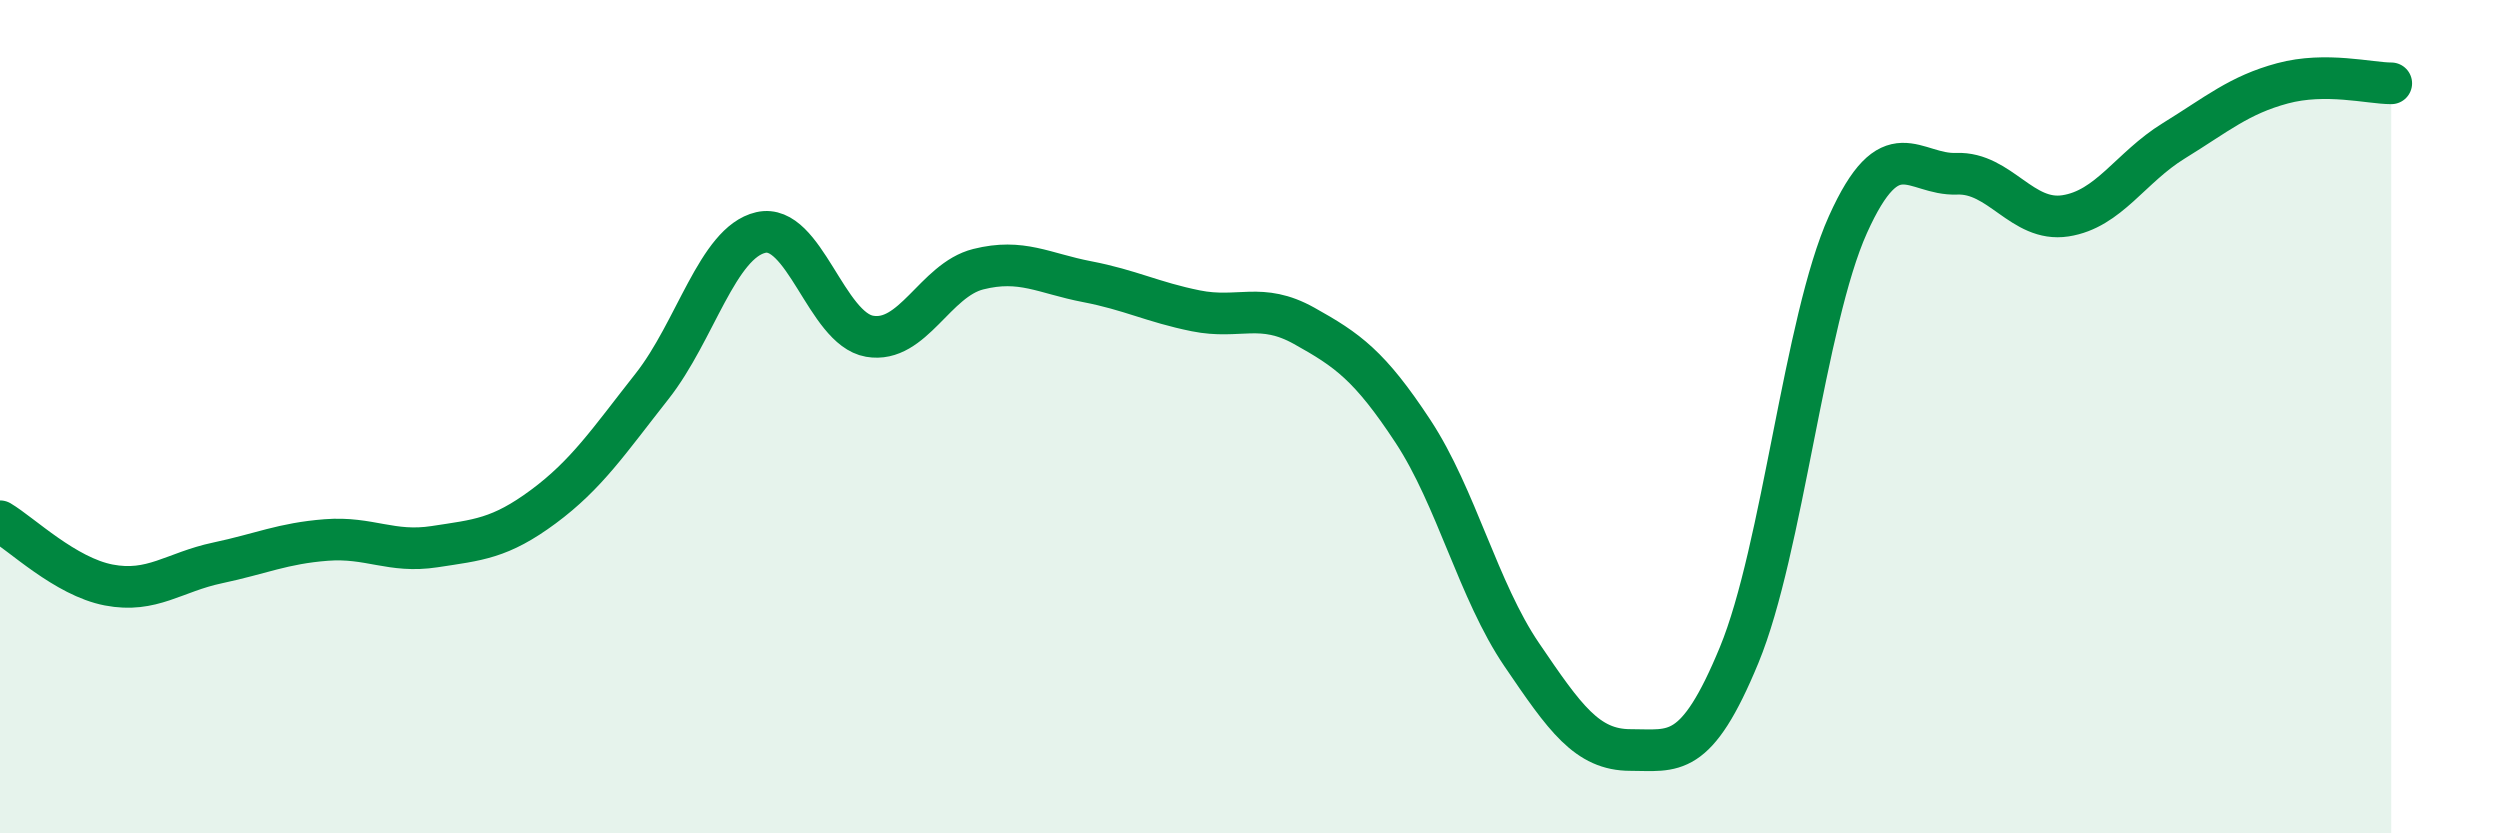 
    <svg width="60" height="20" viewBox="0 0 60 20" xmlns="http://www.w3.org/2000/svg">
      <path
        d="M 0,12.51 C 0.52,12.82 1.57,13.84 2.61,14.04 C 3.65,14.24 4.18,13.73 5.22,13.51 C 6.26,13.29 6.79,13.04 7.83,12.96 C 8.87,12.88 9.39,13.28 10.43,13.12 C 11.47,12.96 12,12.93 13.04,12.16 C 14.08,11.39 14.61,10.59 15.65,9.27 C 16.69,7.95 17.22,5.82 18.26,5.58 C 19.3,5.34 19.83,7.89 20.87,8.07 C 21.91,8.25 22.44,6.72 23.48,6.46 C 24.52,6.2 25.05,6.56 26.09,6.76 C 27.13,6.96 27.66,7.25 28.7,7.46 C 29.74,7.67 30.26,7.24 31.3,7.82 C 32.34,8.4 32.87,8.77 33.91,10.35 C 34.95,11.93 35.48,14.18 36.52,15.71 C 37.56,17.24 38.09,18 39.13,18 C 40.17,18 40.7,18.24 41.74,15.72 C 42.78,13.2 43.31,7.7 44.35,5.39 C 45.39,3.08 45.92,4.21 46.96,4.17 C 48,4.13 48.53,5.34 49.57,5.18 C 50.61,5.02 51.13,4.02 52.17,3.38 C 53.21,2.74 53.74,2.28 54.78,2 C 55.82,1.72 56.87,2 57.39,2L57.39 20L0 20Z"
        fill="#008740"
        opacity="0.1"
        stroke-linecap="round"
        stroke-linejoin="round"
      />
      <path
        d="M 0,12.51 C 0.52,12.82 1.57,13.84 2.61,14.04 C 3.65,14.24 4.18,13.73 5.22,13.51 C 6.26,13.29 6.79,13.04 7.83,12.96 C 8.87,12.88 9.39,13.28 10.43,13.12 C 11.47,12.96 12,12.93 13.04,12.16 C 14.08,11.39 14.61,10.59 15.65,9.27 C 16.69,7.95 17.22,5.82 18.26,5.58 C 19.3,5.34 19.83,7.89 20.87,8.07 C 21.91,8.25 22.44,6.72 23.48,6.46 C 24.52,6.2 25.05,6.56 26.09,6.76 C 27.13,6.96 27.66,7.25 28.7,7.46 C 29.74,7.67 30.26,7.24 31.3,7.82 C 32.34,8.4 32.87,8.77 33.91,10.35 C 34.95,11.93 35.48,14.18 36.52,15.71 C 37.56,17.24 38.09,18 39.13,18 C 40.17,18 40.7,18.24 41.74,15.72 C 42.78,13.2 43.31,7.7 44.35,5.39 C 45.39,3.08 45.92,4.21 46.96,4.17 C 48,4.13 48.53,5.34 49.57,5.18 C 50.61,5.02 51.13,4.02 52.17,3.38 C 53.21,2.74 53.74,2.28 54.78,2 C 55.82,1.72 56.87,2 57.39,2"
        stroke="#008740"
        stroke-width="1"
        fill="none"
        stroke-linecap="round"
        stroke-linejoin="round"
      />
    </svg>
  